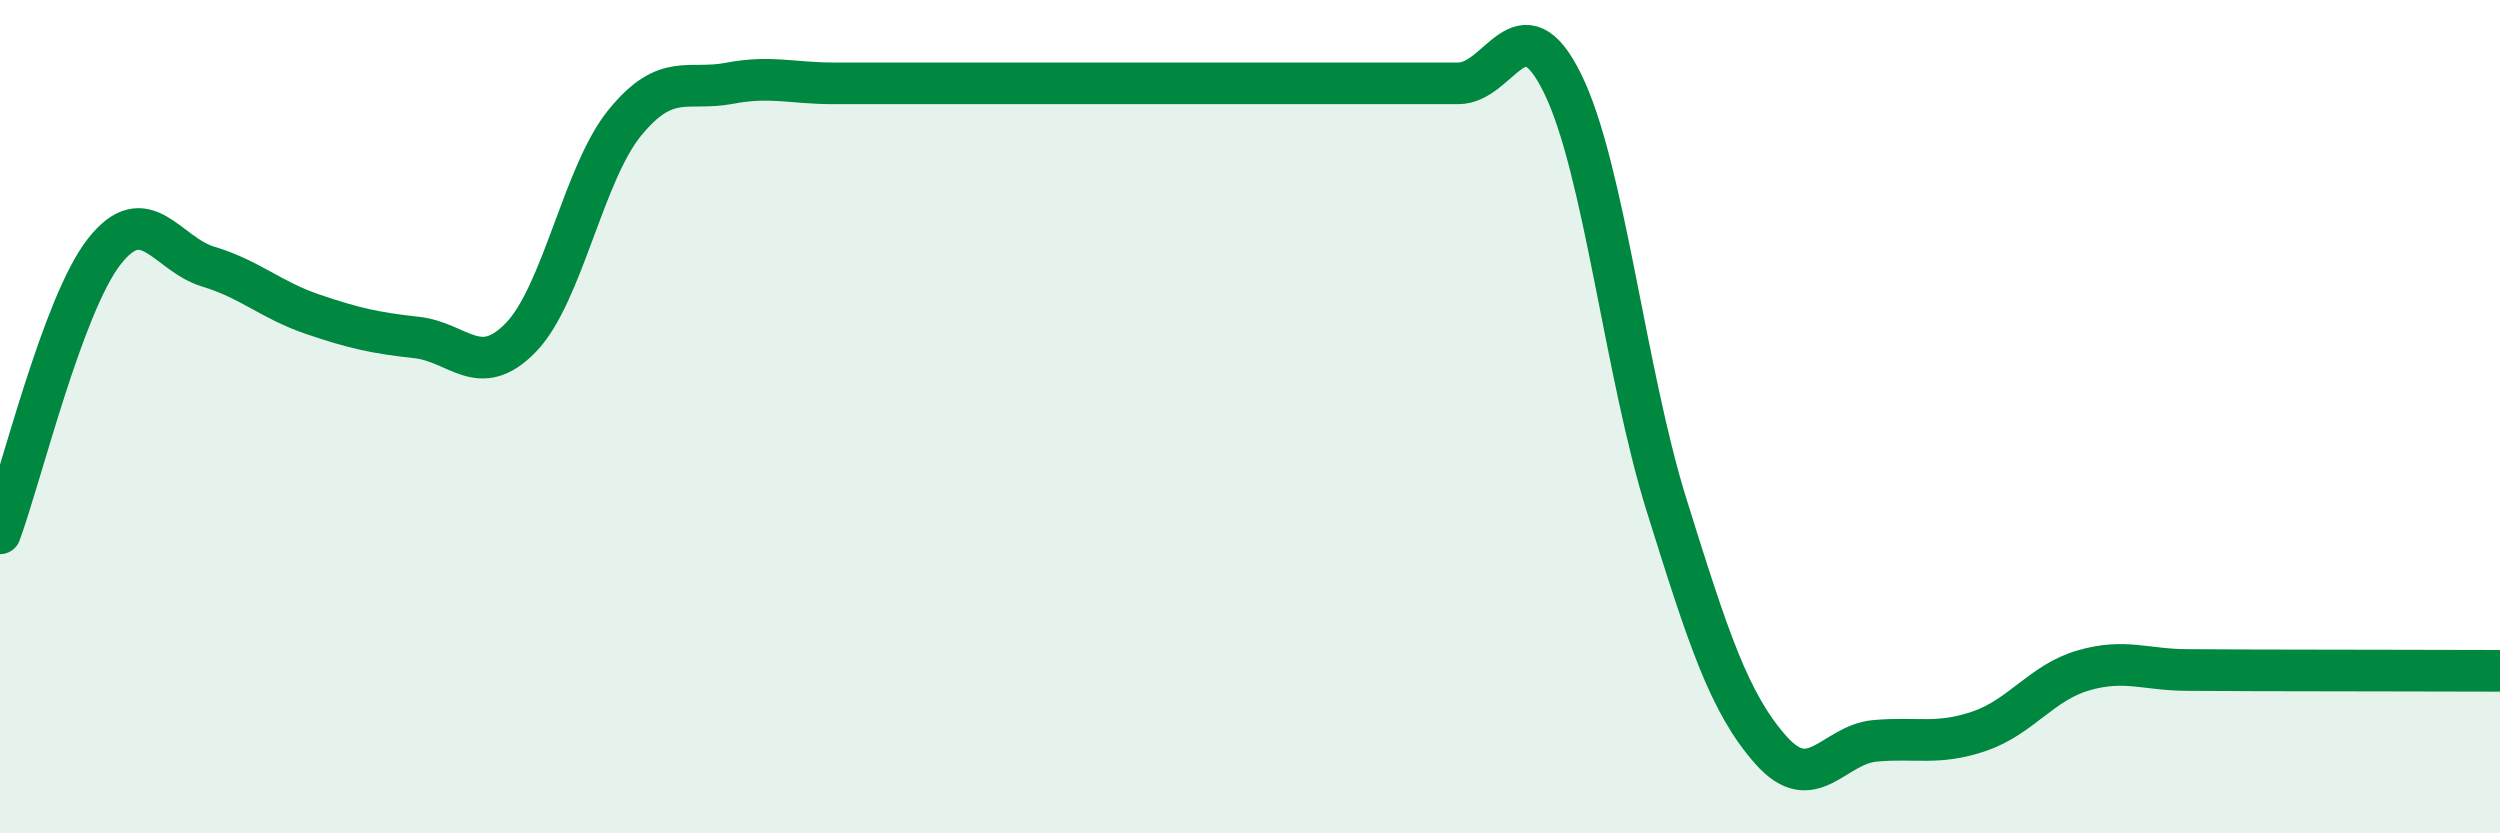 
    <svg width="60" height="20" viewBox="0 0 60 20" xmlns="http://www.w3.org/2000/svg">
      <path
        d="M 0,12.8 C 0.5,11.45 1.5,7.32 2.5,6.04 C 3.5,4.76 4,6.1 5,6.4 C 6,6.7 6.5,7.2 7.5,7.54 C 8.5,7.88 9,7.99 10,8.1 C 11,8.21 11.5,9.13 12.5,8.1 C 13.5,7.07 14,4.16 15,2.94 C 16,1.72 16.5,2.19 17.5,2 C 18.5,1.81 19,2 20,2 C 21,2 21.5,2 22.5,2 C 23.5,2 24,2 25,2 C 26,2 26.5,2 27.5,2 C 28.5,2 29,2 30,2 C 31,2 31.5,2 32.5,2 C 33.5,2 34,2 35,2 C 36,2 36.5,-0.03 37.5,2 C 38.5,4.03 39,8.93 40,12.13 C 41,15.33 41.5,16.87 42.5,18 C 43.5,19.13 44,17.87 45,17.78 C 46,17.69 46.5,17.89 47.5,17.55 C 48.5,17.21 49,16.38 50,16.09 C 51,15.8 51.5,16.08 52.5,16.08 C 53.5,16.08 53.5,16.09 55,16.09 C 56.5,16.09 59,16.1 60,16.1L60 20L0 20Z"
        fill="#008740"
        opacity="0.1"
        stroke-linecap="round"
        stroke-linejoin="round"
      />
      <path
        d="M 0,12.8 C 0.5,11.45 1.5,7.32 2.5,6.04 C 3.5,4.76 4,6.1 5,6.4 C 6,6.7 6.5,7.2 7.5,7.54 C 8.5,7.88 9,7.99 10,8.1 C 11,8.21 11.5,9.13 12.5,8.1 C 13.5,7.07 14,4.16 15,2.94 C 16,1.72 16.5,2.19 17.5,2 C 18.5,1.81 19,2 20,2 C 21,2 21.5,2 22.5,2 C 23.5,2 24,2 25,2 C 26,2 26.5,2 27.5,2 C 28.5,2 29,2 30,2 C 31,2 31.5,2 32.5,2 C 33.5,2 34,2 35,2 C 36,2 36.5,-0.03 37.5,2 C 38.5,4.03 39,8.93 40,12.13 C 41,15.33 41.5,16.87 42.5,18 C 43.5,19.13 44,17.87 45,17.78 C 46,17.69 46.5,17.89 47.5,17.55 C 48.5,17.21 49,16.38 50,16.09 C 51,15.8 51.5,16.08 52.5,16.08 C 53.5,16.08 53.5,16.09 55,16.09 C 56.5,16.09 59,16.1 60,16.1"
        stroke="#008740"
        stroke-width="1"
        fill="none"
        stroke-linecap="round"
        stroke-linejoin="round"
      />
    </svg>
  